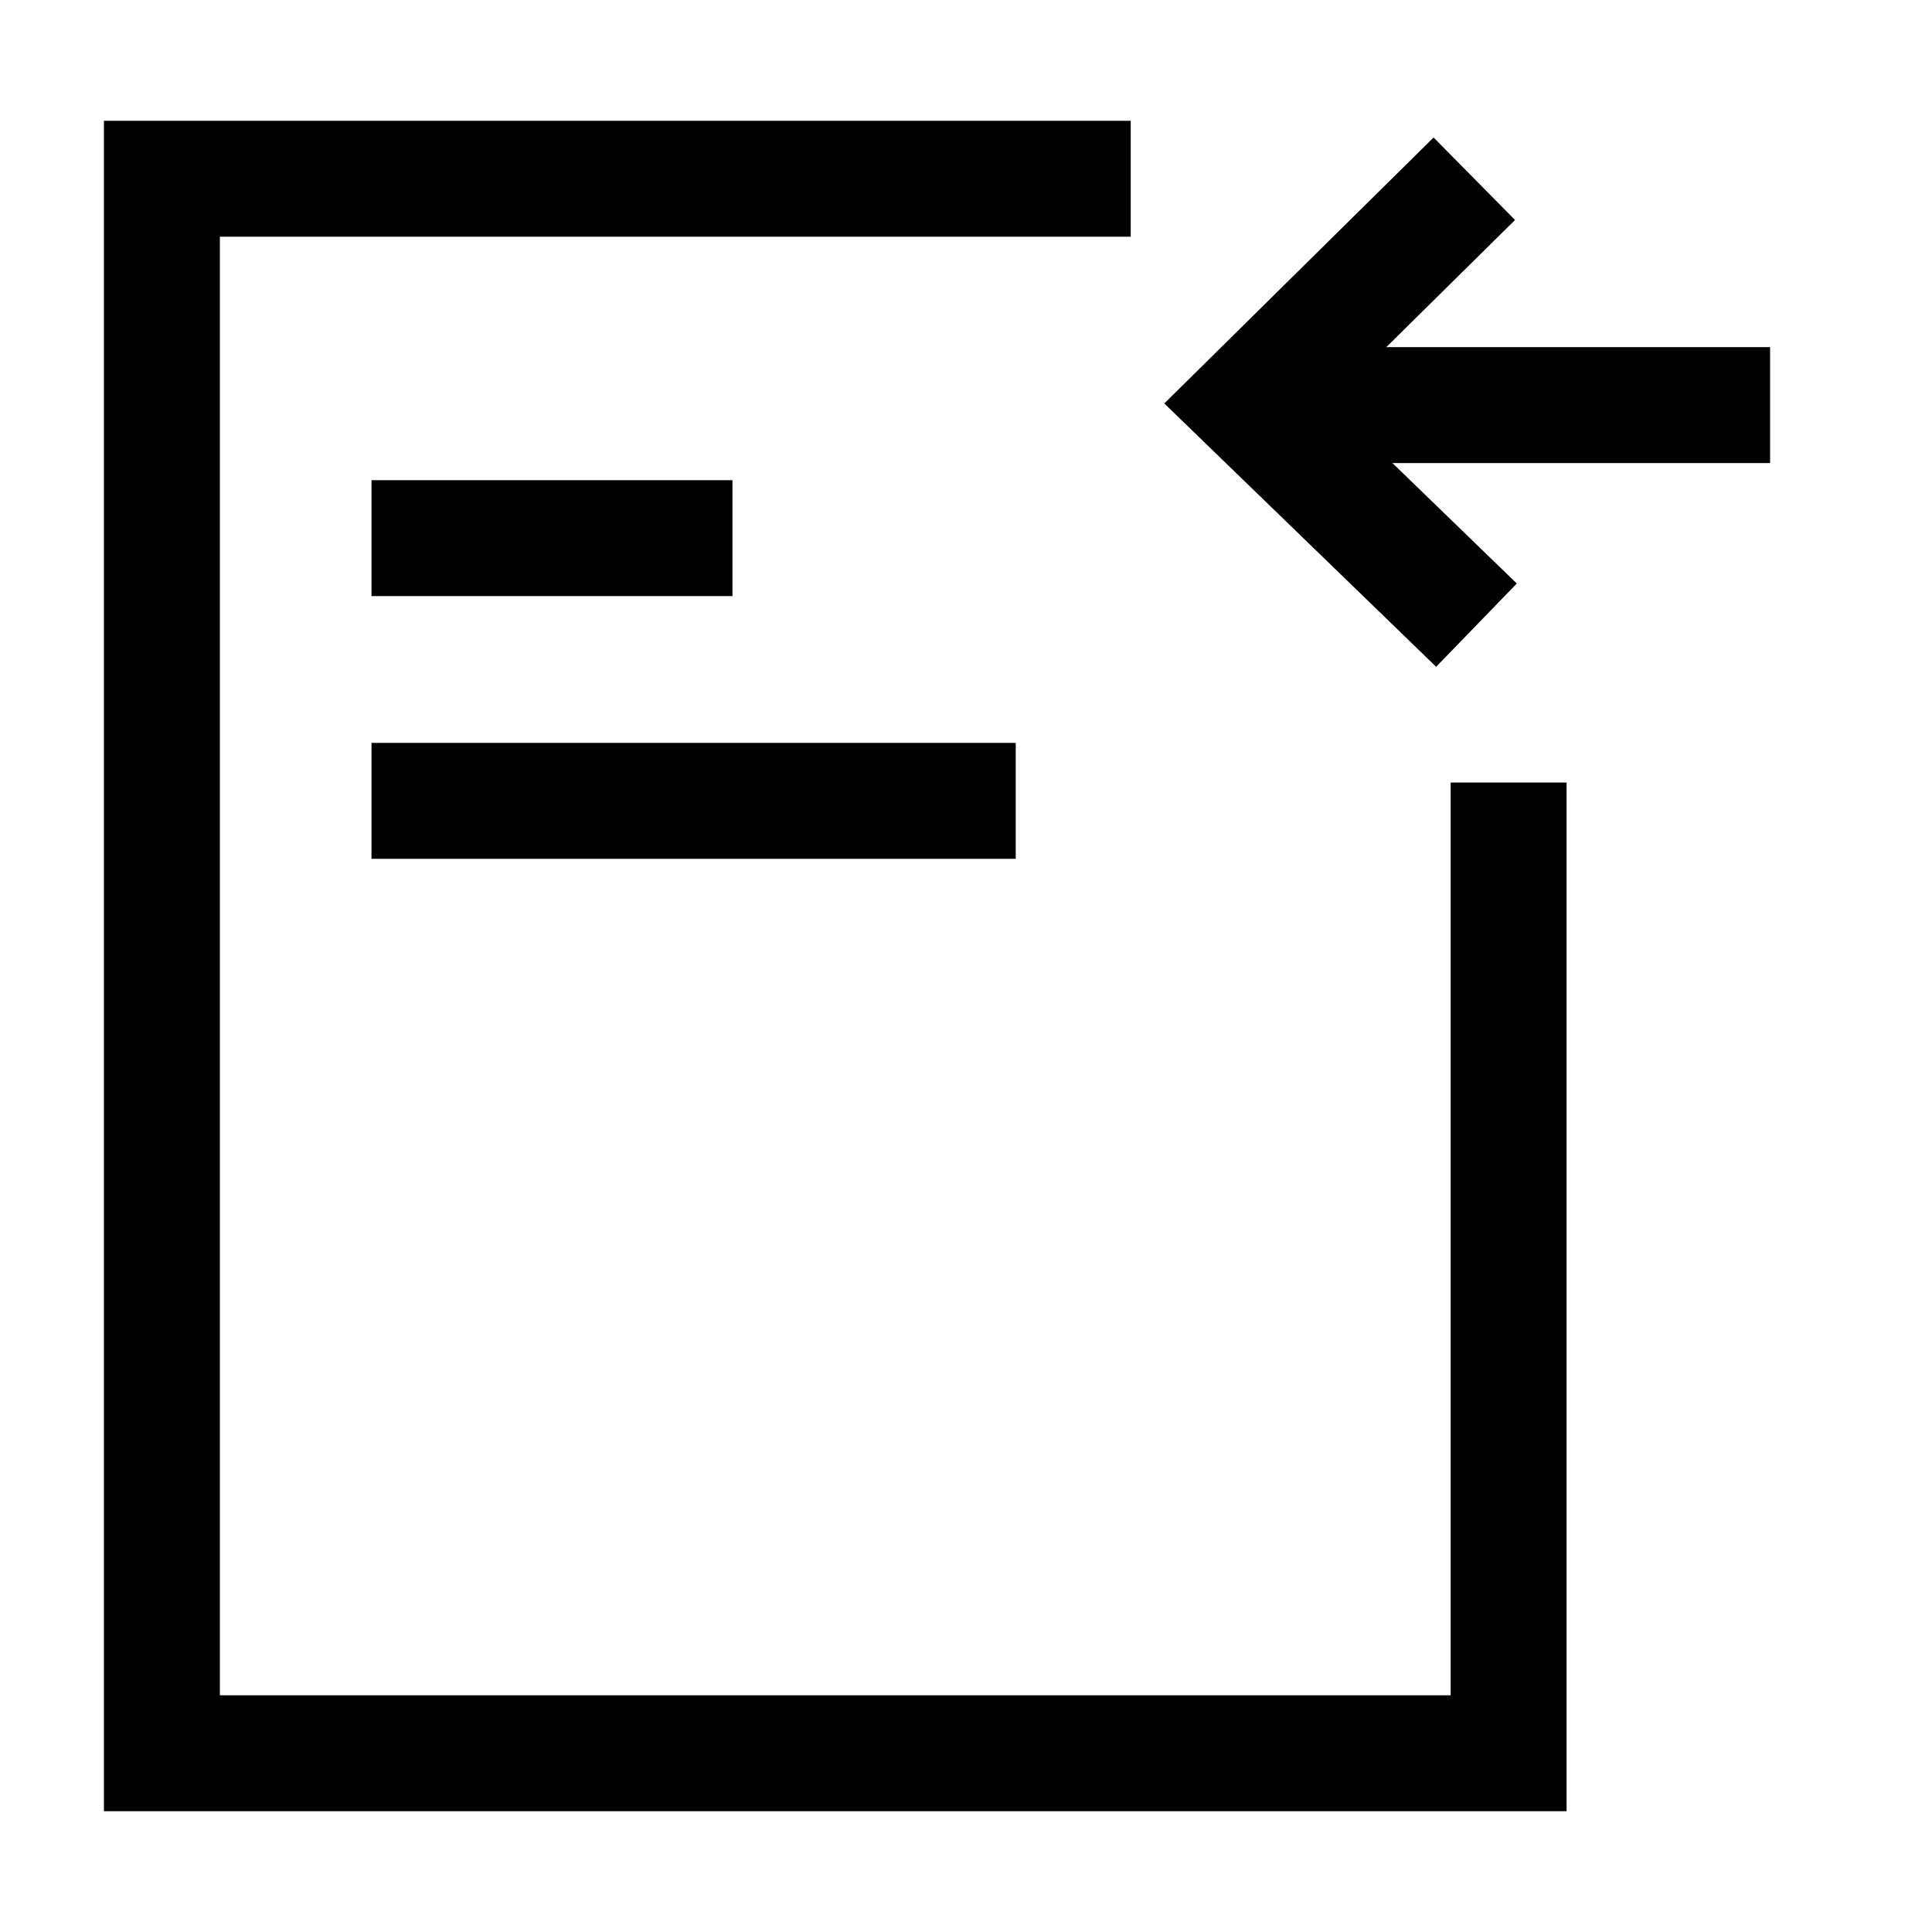 <svg width="50" height="50" viewBox="0 0 50 50" fill="none" xmlns="http://www.w3.org/2000/svg">
<path d="M45.81 10.484L33.477 10.484" stroke="black" stroke-width="3" stroke-miterlimit="10"/>
<path d="M38.155 4.626L32.277 10.431L38.211 16.179" stroke="black" stroke-width="3" stroke-miterlimit="10"/>
<path d="M29.263 4.626L4.19 4.626V45.374H39.043V20.252" stroke="black" stroke-width="3" stroke-miterlimit="10"/>
<path d="M9.614 13.927H18.956" stroke="black" stroke-width="3" stroke-miterlimit="10"/>
<path d="M9.614 20.726H26.287" stroke="black" stroke-width="3" stroke-miterlimit="10"/>
</svg>
